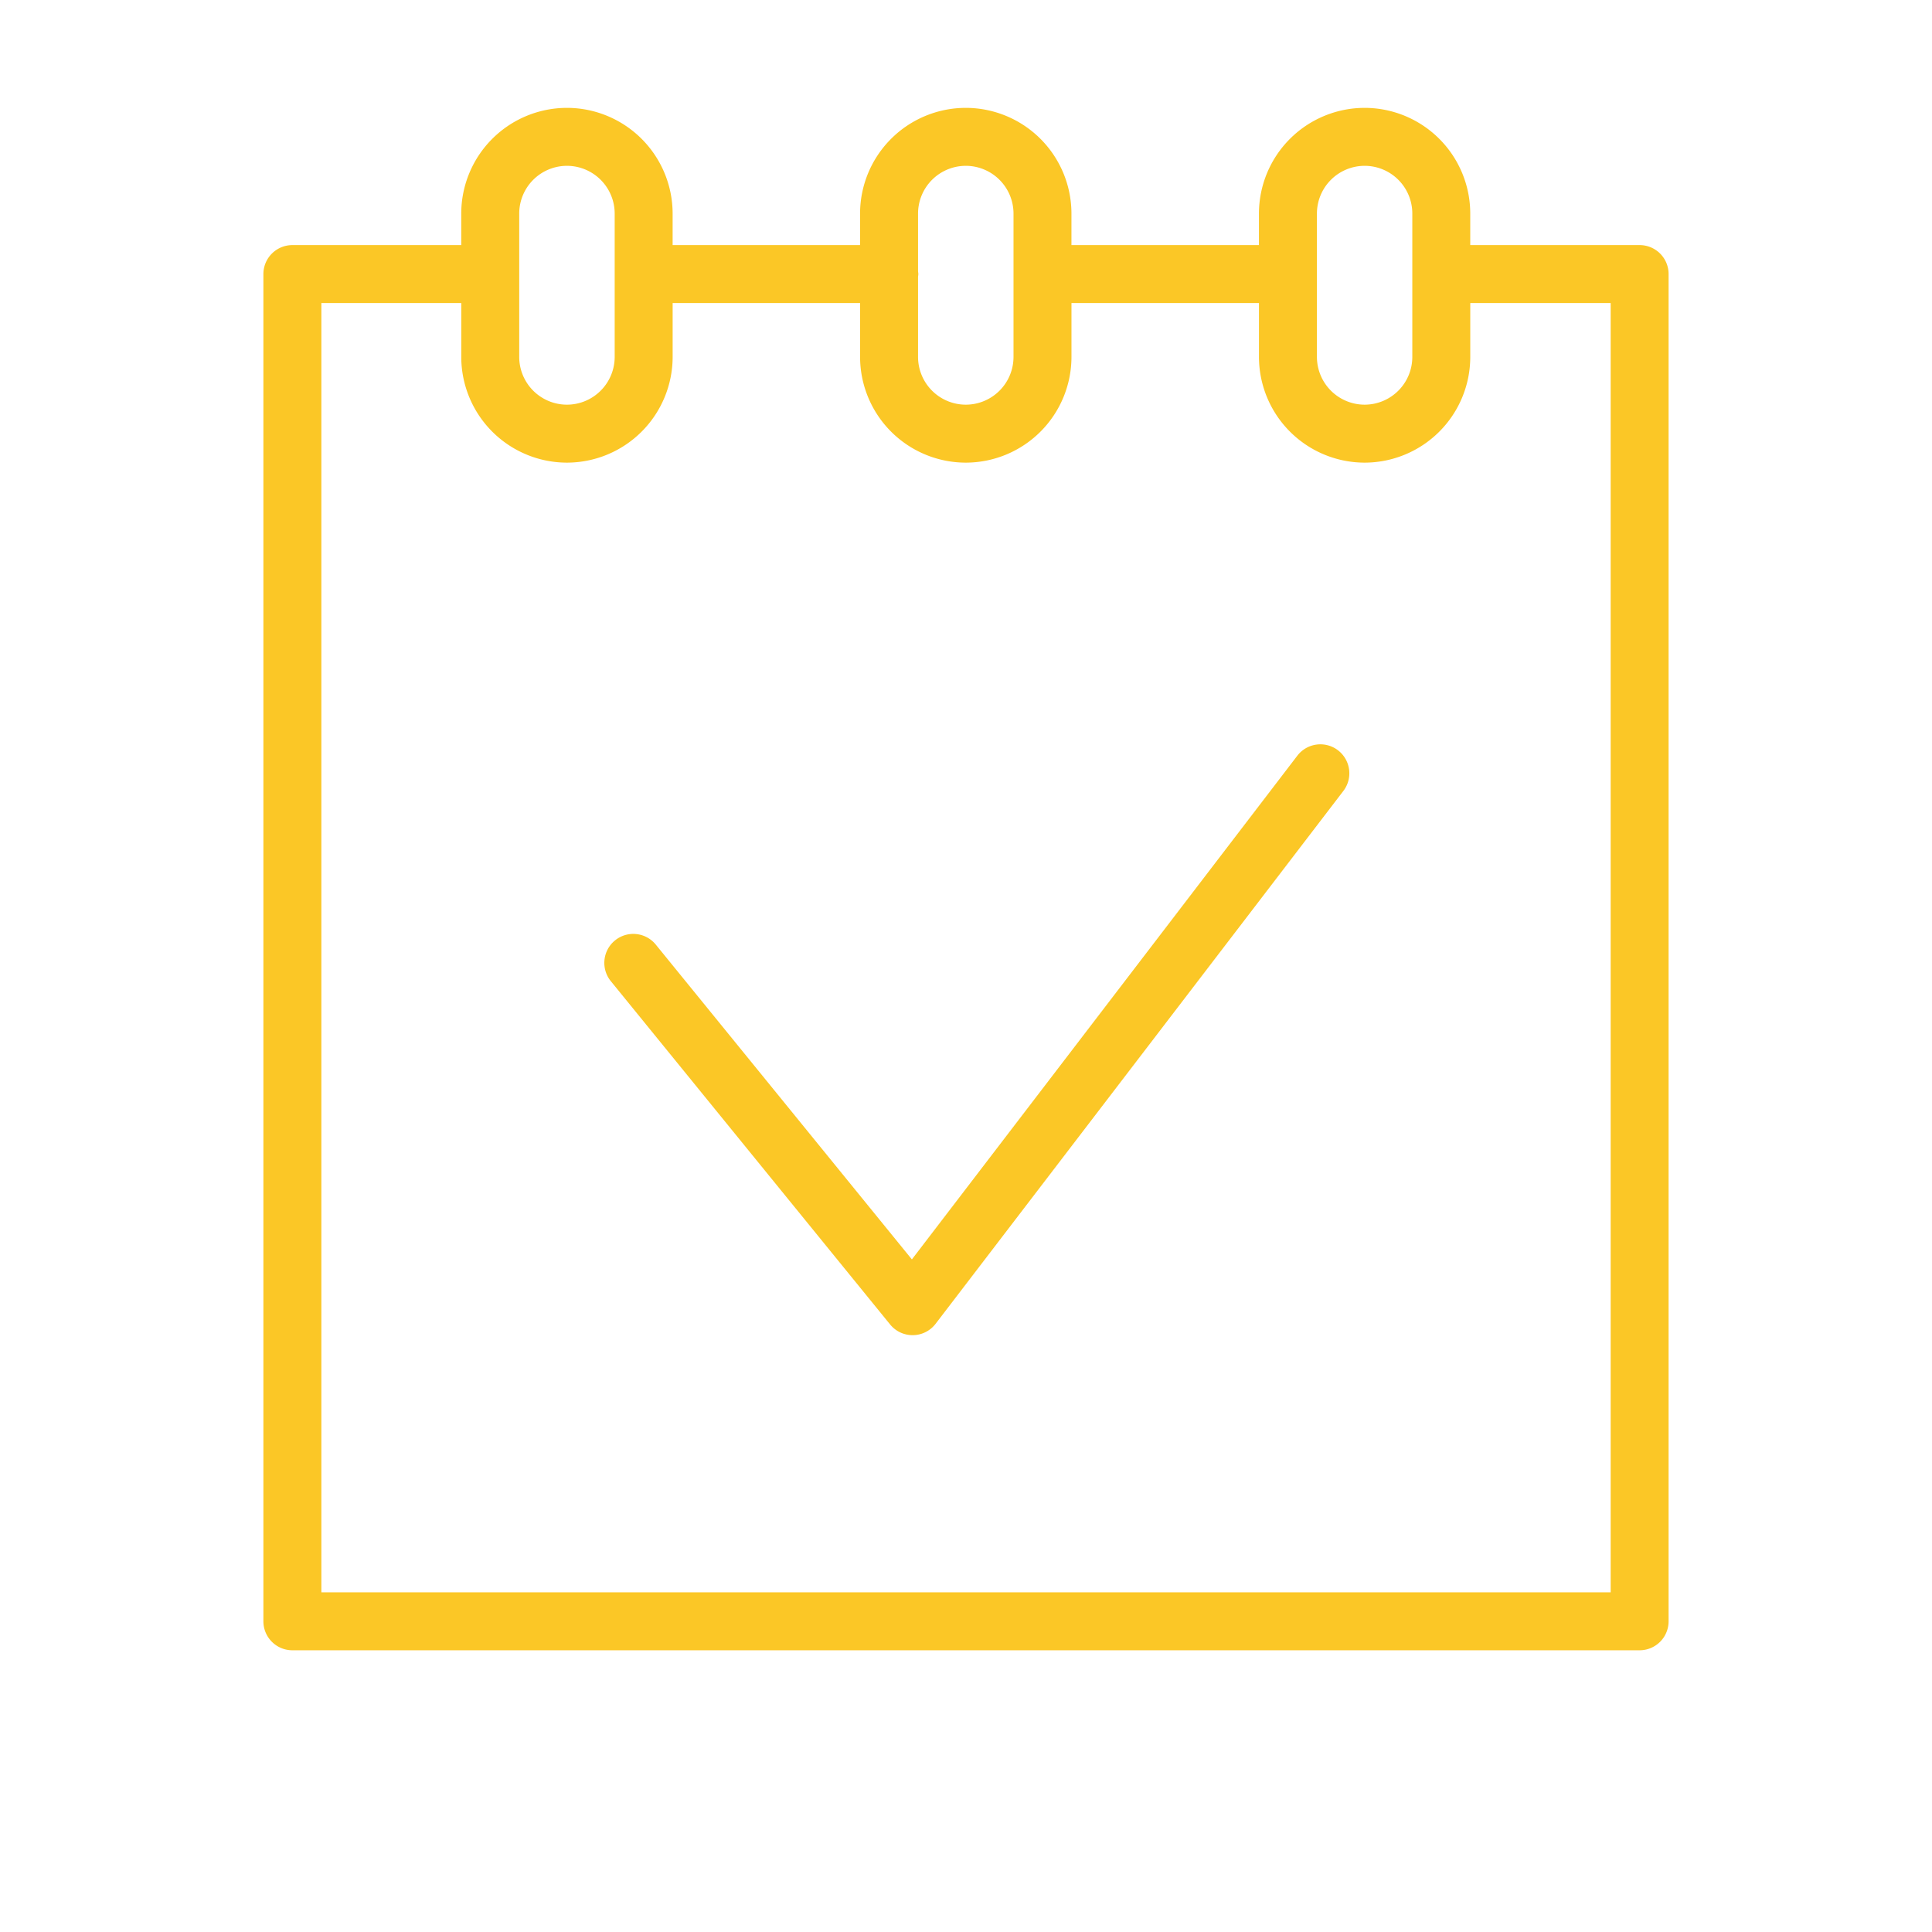 <?xml version="1.0" encoding="UTF-8"?> <svg xmlns="http://www.w3.org/2000/svg" viewBox="0 0 100 100" fill-rule="evenodd"><path d="M84.867 12.686H76.1v-1.633a5.473 5.473 0 0 0-5.465-5.47 5.477 5.477 0 0 0-5.472 5.47v1.633h-9.705v-1.633a5.476 5.476 0 0 0-5.469-5.47 5.477 5.477 0 0 0-5.472 5.47v1.633h-9.702v-1.633a5.477 5.477 0 0 0-5.472-5.47 5.476 5.476 0 0 0-5.469 5.47v1.633h-8.741a1.5 1.5 0 0 0-1.5 1.5v69.732a1.5 1.5 0 0 0 1.5 1.5h69.733a1.5 1.5 0 0 0 1.5-1.5V14.186a1.498 1.498 0 0 0-1.499-1.5zm-16.703-1.633a2.473 2.473 0 0 1 2.472-2.47 2.47 2.47 0 0 1 2.465 2.47v7.422a2.472 2.472 0 0 1-2.465 2.471 2.474 2.474 0 0 1-2.472-2.471v-7.422zM49.99 8.583a2.473 2.473 0 0 1 2.469 2.47v7.422a2.473 2.473 0 0 1-2.469 2.471 2.474 2.474 0 0 1-2.472-2.471v-4.148c.004-.047.014-.092.014-.141s-.01-.094-.014-.141v-2.992a2.474 2.474 0 0 1 2.472-2.47zm-23.115 2.47a2.473 2.473 0 0 1 2.469-2.47 2.474 2.474 0 0 1 2.472 2.47v7.422a2.475 2.475 0 0 1-2.472 2.471 2.473 2.473 0 0 1-2.469-2.471v-7.422zm56.492 71.365H16.634V15.686h7.241v2.789a5.477 5.477 0 0 0 5.47 5.471 5.479 5.479 0 0 0 5.471-5.471v-2.789h9.702v2.789a5.478 5.478 0 0 0 5.473 5.471 5.477 5.477 0 0 0 5.468-5.471v-2.789h9.705v2.789a5.478 5.478 0 0 0 5.473 5.471 5.475 5.475 0 0 0 5.464-5.471v-2.789h7.267v66.732z" fill="#fbc726"></path><path d="M69.253 38.834a1.502 1.502 0 0 0-2.103.28L47.199 65.187 33.956 48.908a1.5 1.5 0 1 0-2.327 1.893l14.443 17.753c.285.351.712.554 1.164.554h.022a1.5 1.5 0 0 0 1.169-.589l21.107-27.582a1.502 1.502 0 0 0-.281-2.103z" fill="#fbc726"></path></svg> 